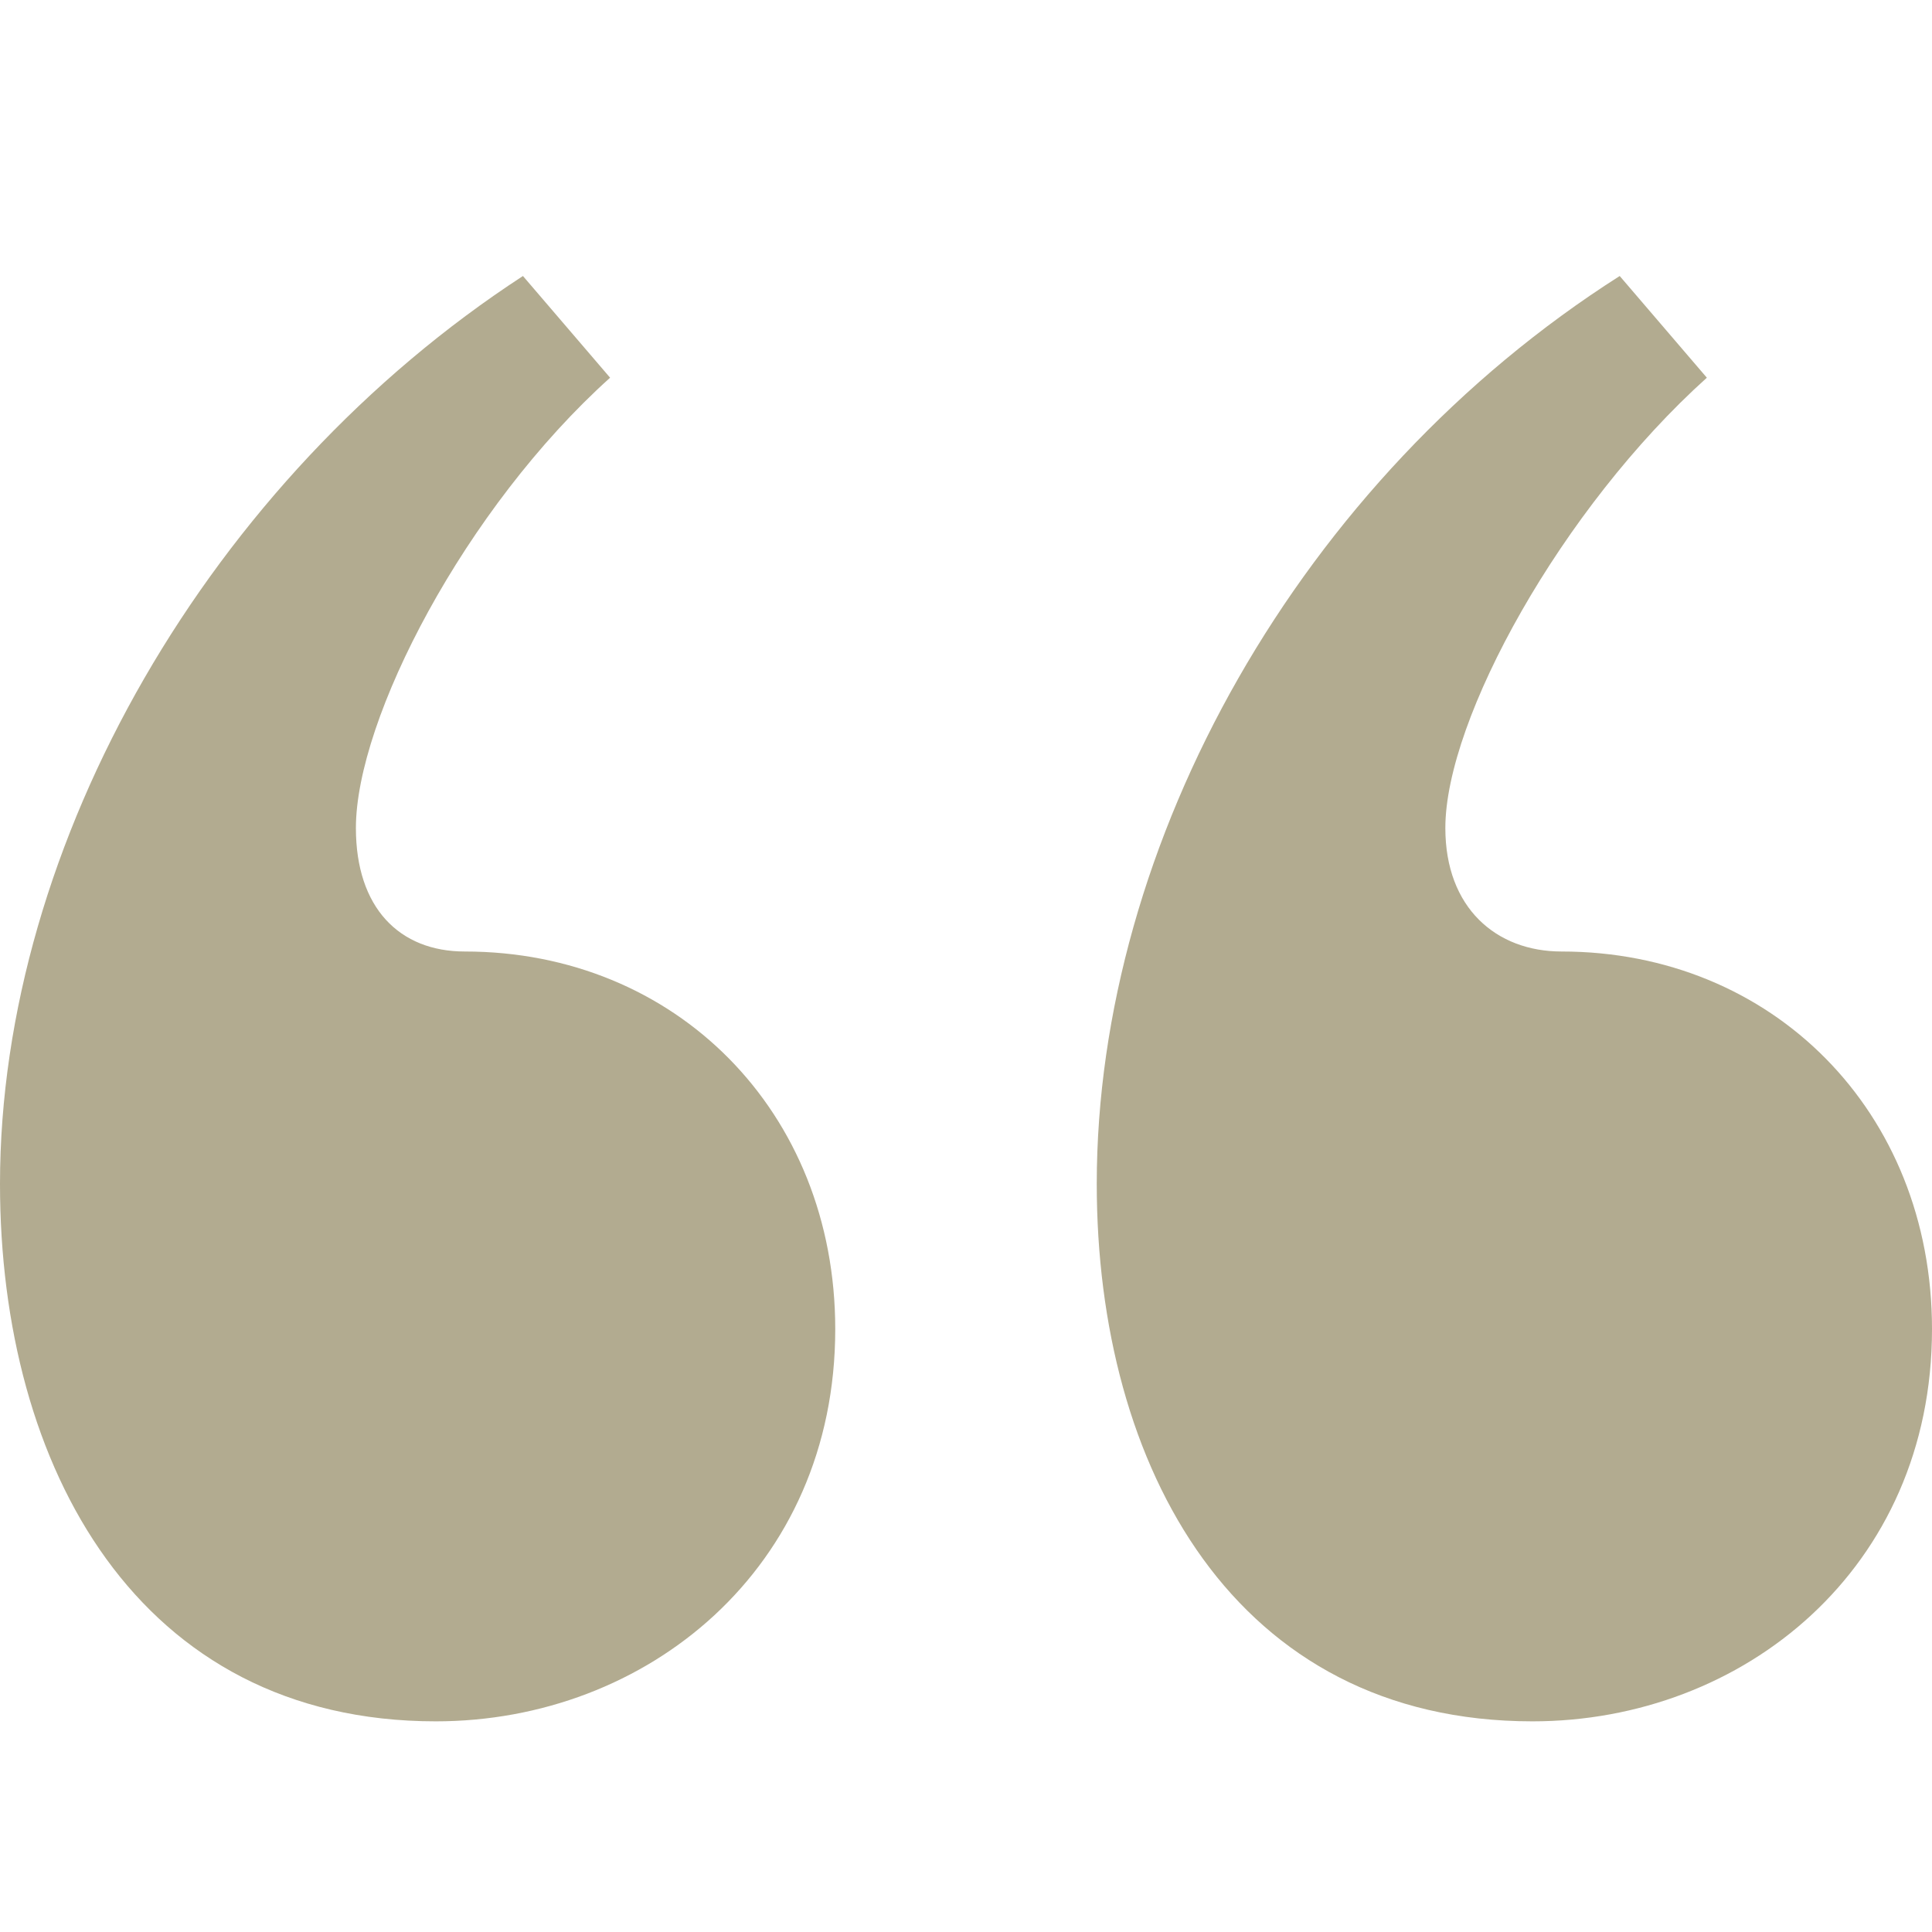 <svg width="28" height="28" viewBox="0 0 28 28" fill="none" xmlns="http://www.w3.org/2000/svg">
<path d="M7.579 4L8.842 5.474C6.737 7.368 5.158 10.421 5.158 12C5.158 13.158 5.789 13.79 6.737 13.79C9.789 13.79 12.105 16.105 12.105 19.263C12.105 22.737 9.368 24.947 6.316 24.947C2 24.947 0 21.263 0 17.158C0 12.21 3.053 6.947 7.579 4ZM23.474 4L24.737 5.474C22.632 7.368 20.947 10.421 20.947 12C20.947 13.158 21.684 13.79 22.632 13.79C25.684 13.79 28 16.105 28 19.263C28 22.737 25.263 24.947 22.21 24.947C17.895 24.947 15.895 21.263 15.895 17.158C15.895 12.21 18.842 6.947 23.474 4Z" fill="#B2AB90"/>
</svg>
